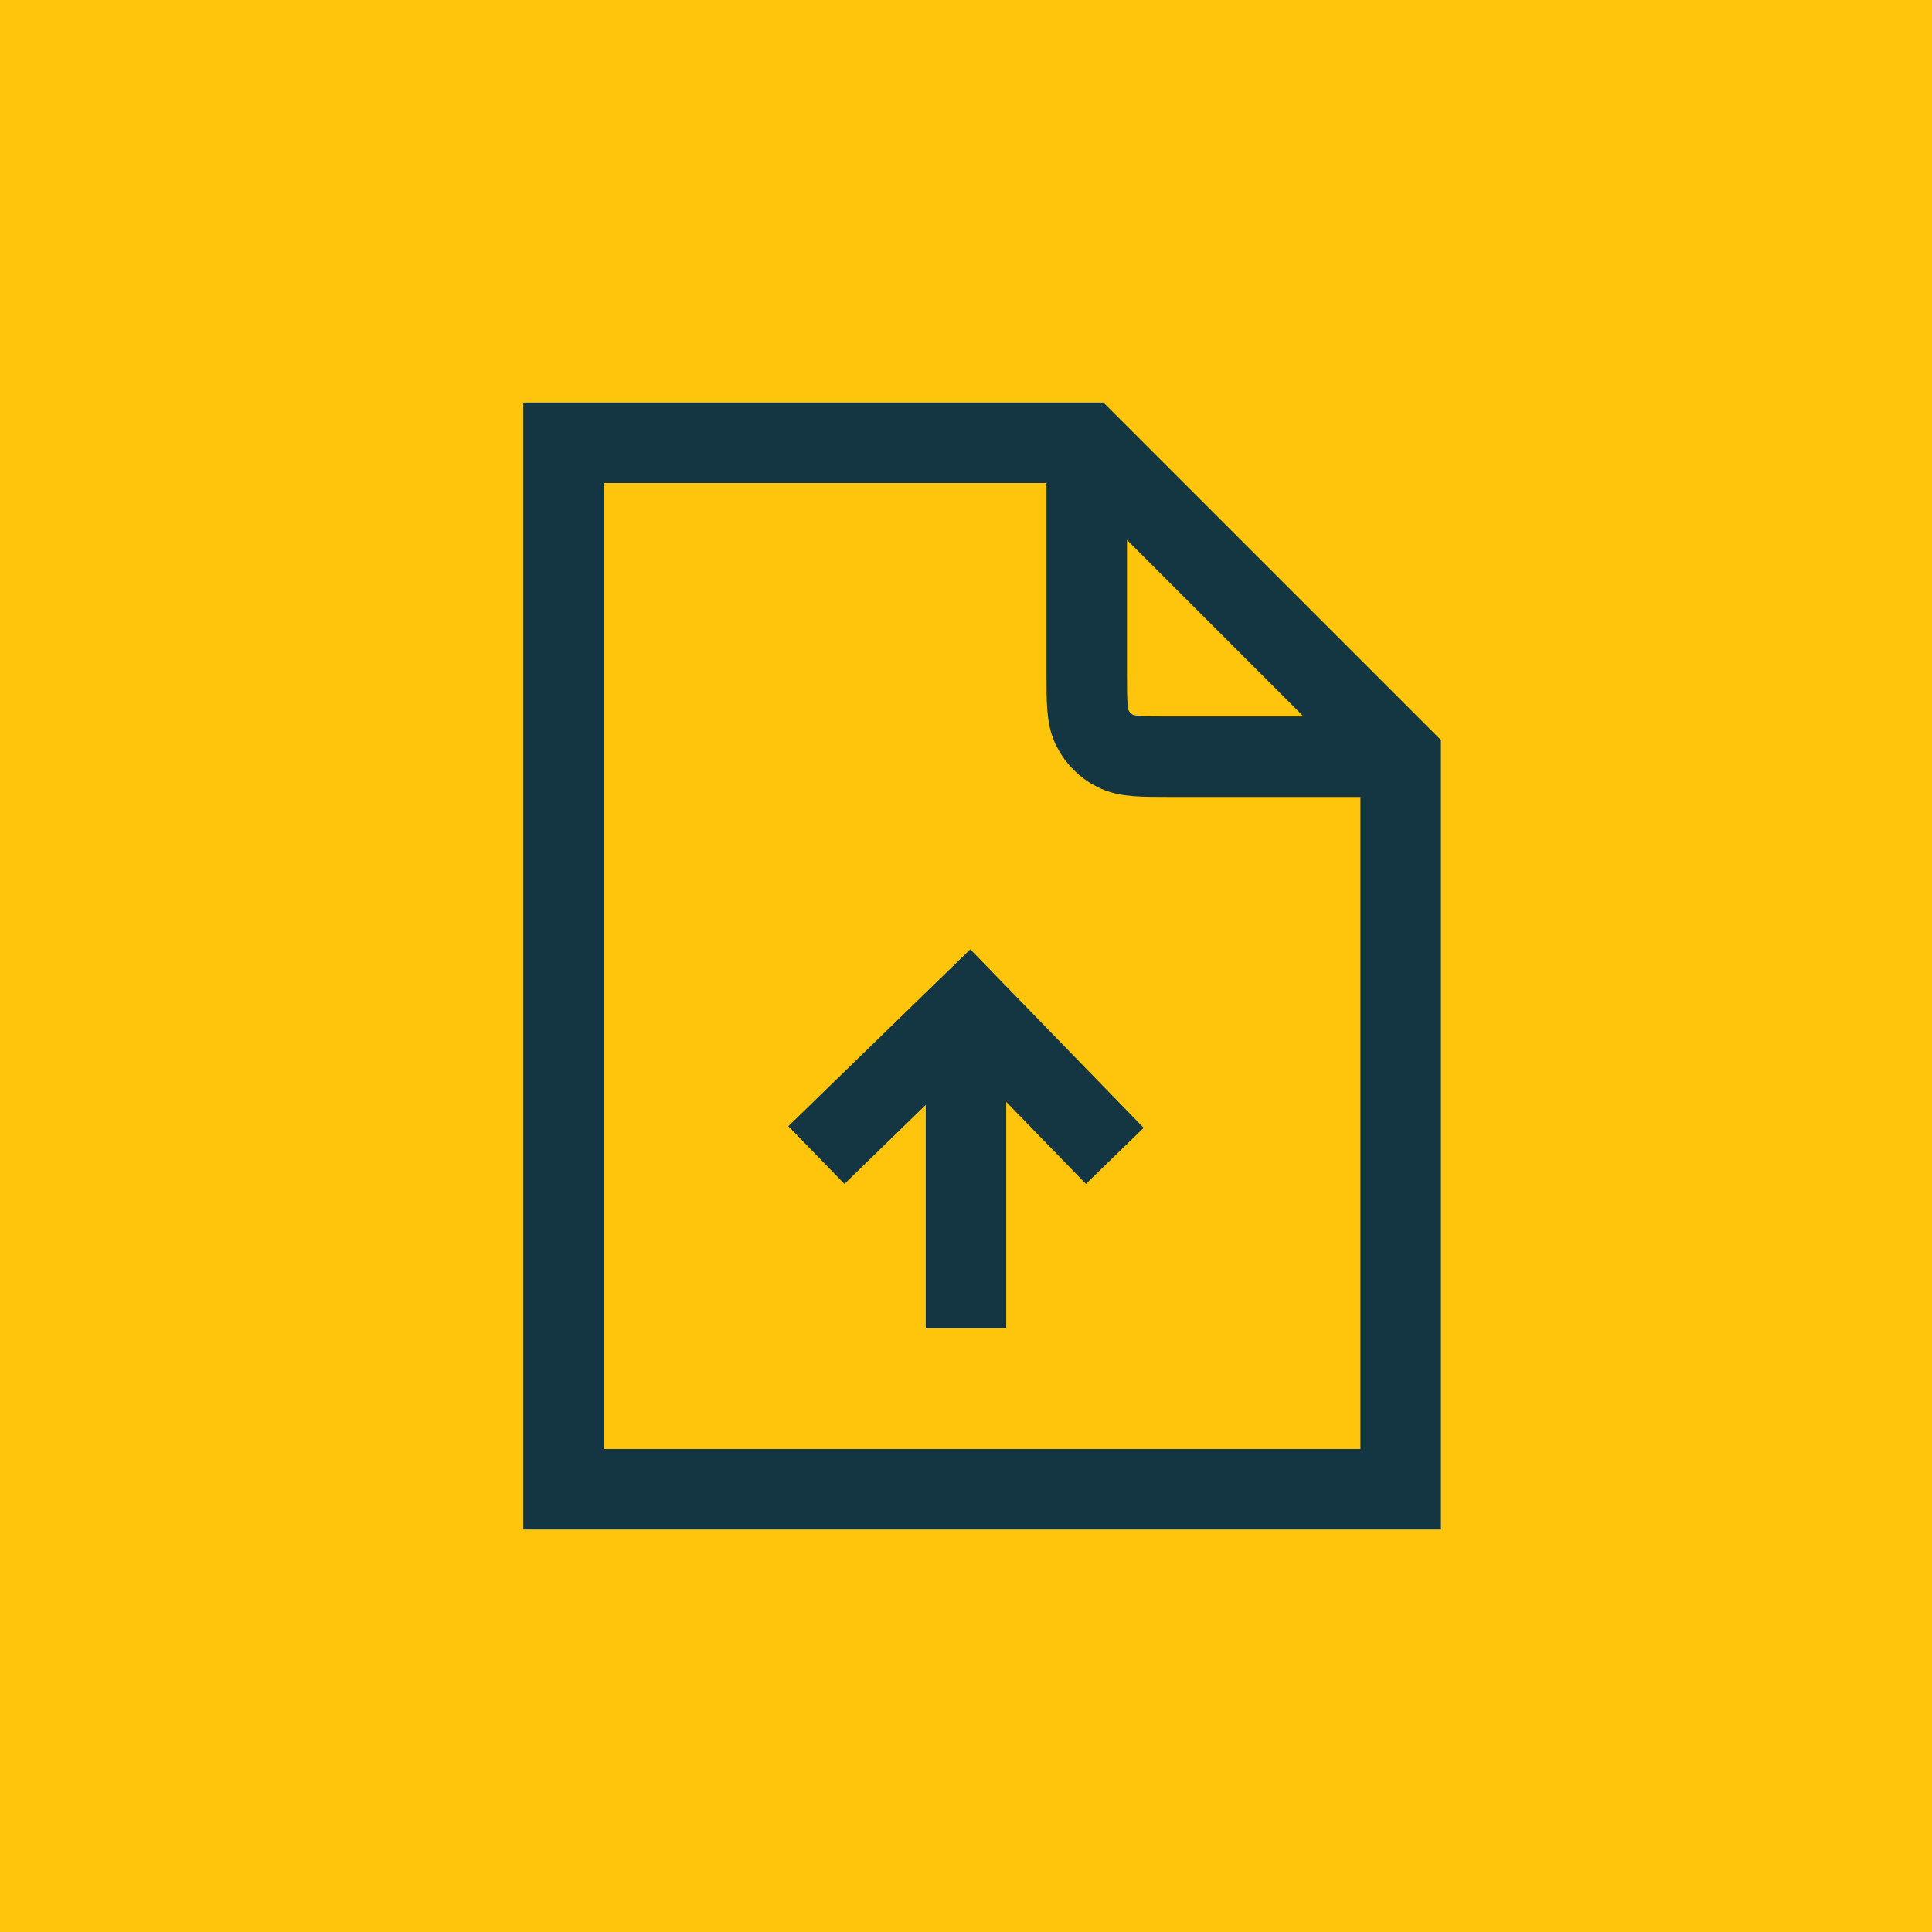 <svg width="48" height="48" viewBox="0 0 48 48" fill="none" xmlns="http://www.w3.org/2000/svg">
<rect width="48" height="48" fill="#FFC50D"/>
<path d="M27 12.3V16.72C27 17.448 27 17.812 27.142 18.09C27.266 18.335 27.465 18.534 27.71 18.658C27.988 18.8 28.352 18.8 29.08 18.8H33.15M27 11H14V37H34.8V18.8L27 11Z" stroke="#143642" stroke-width="2" stroke-linecap="square"/>
<path d="M24 26L24 32" stroke="#143642" stroke-width="2" stroke-linecap="square" stroke-linejoin="bevel"/>
<path d="M21 28L24.086 25L27 28" stroke="#143642" stroke-width="2" stroke-linecap="square"/>
</svg>
